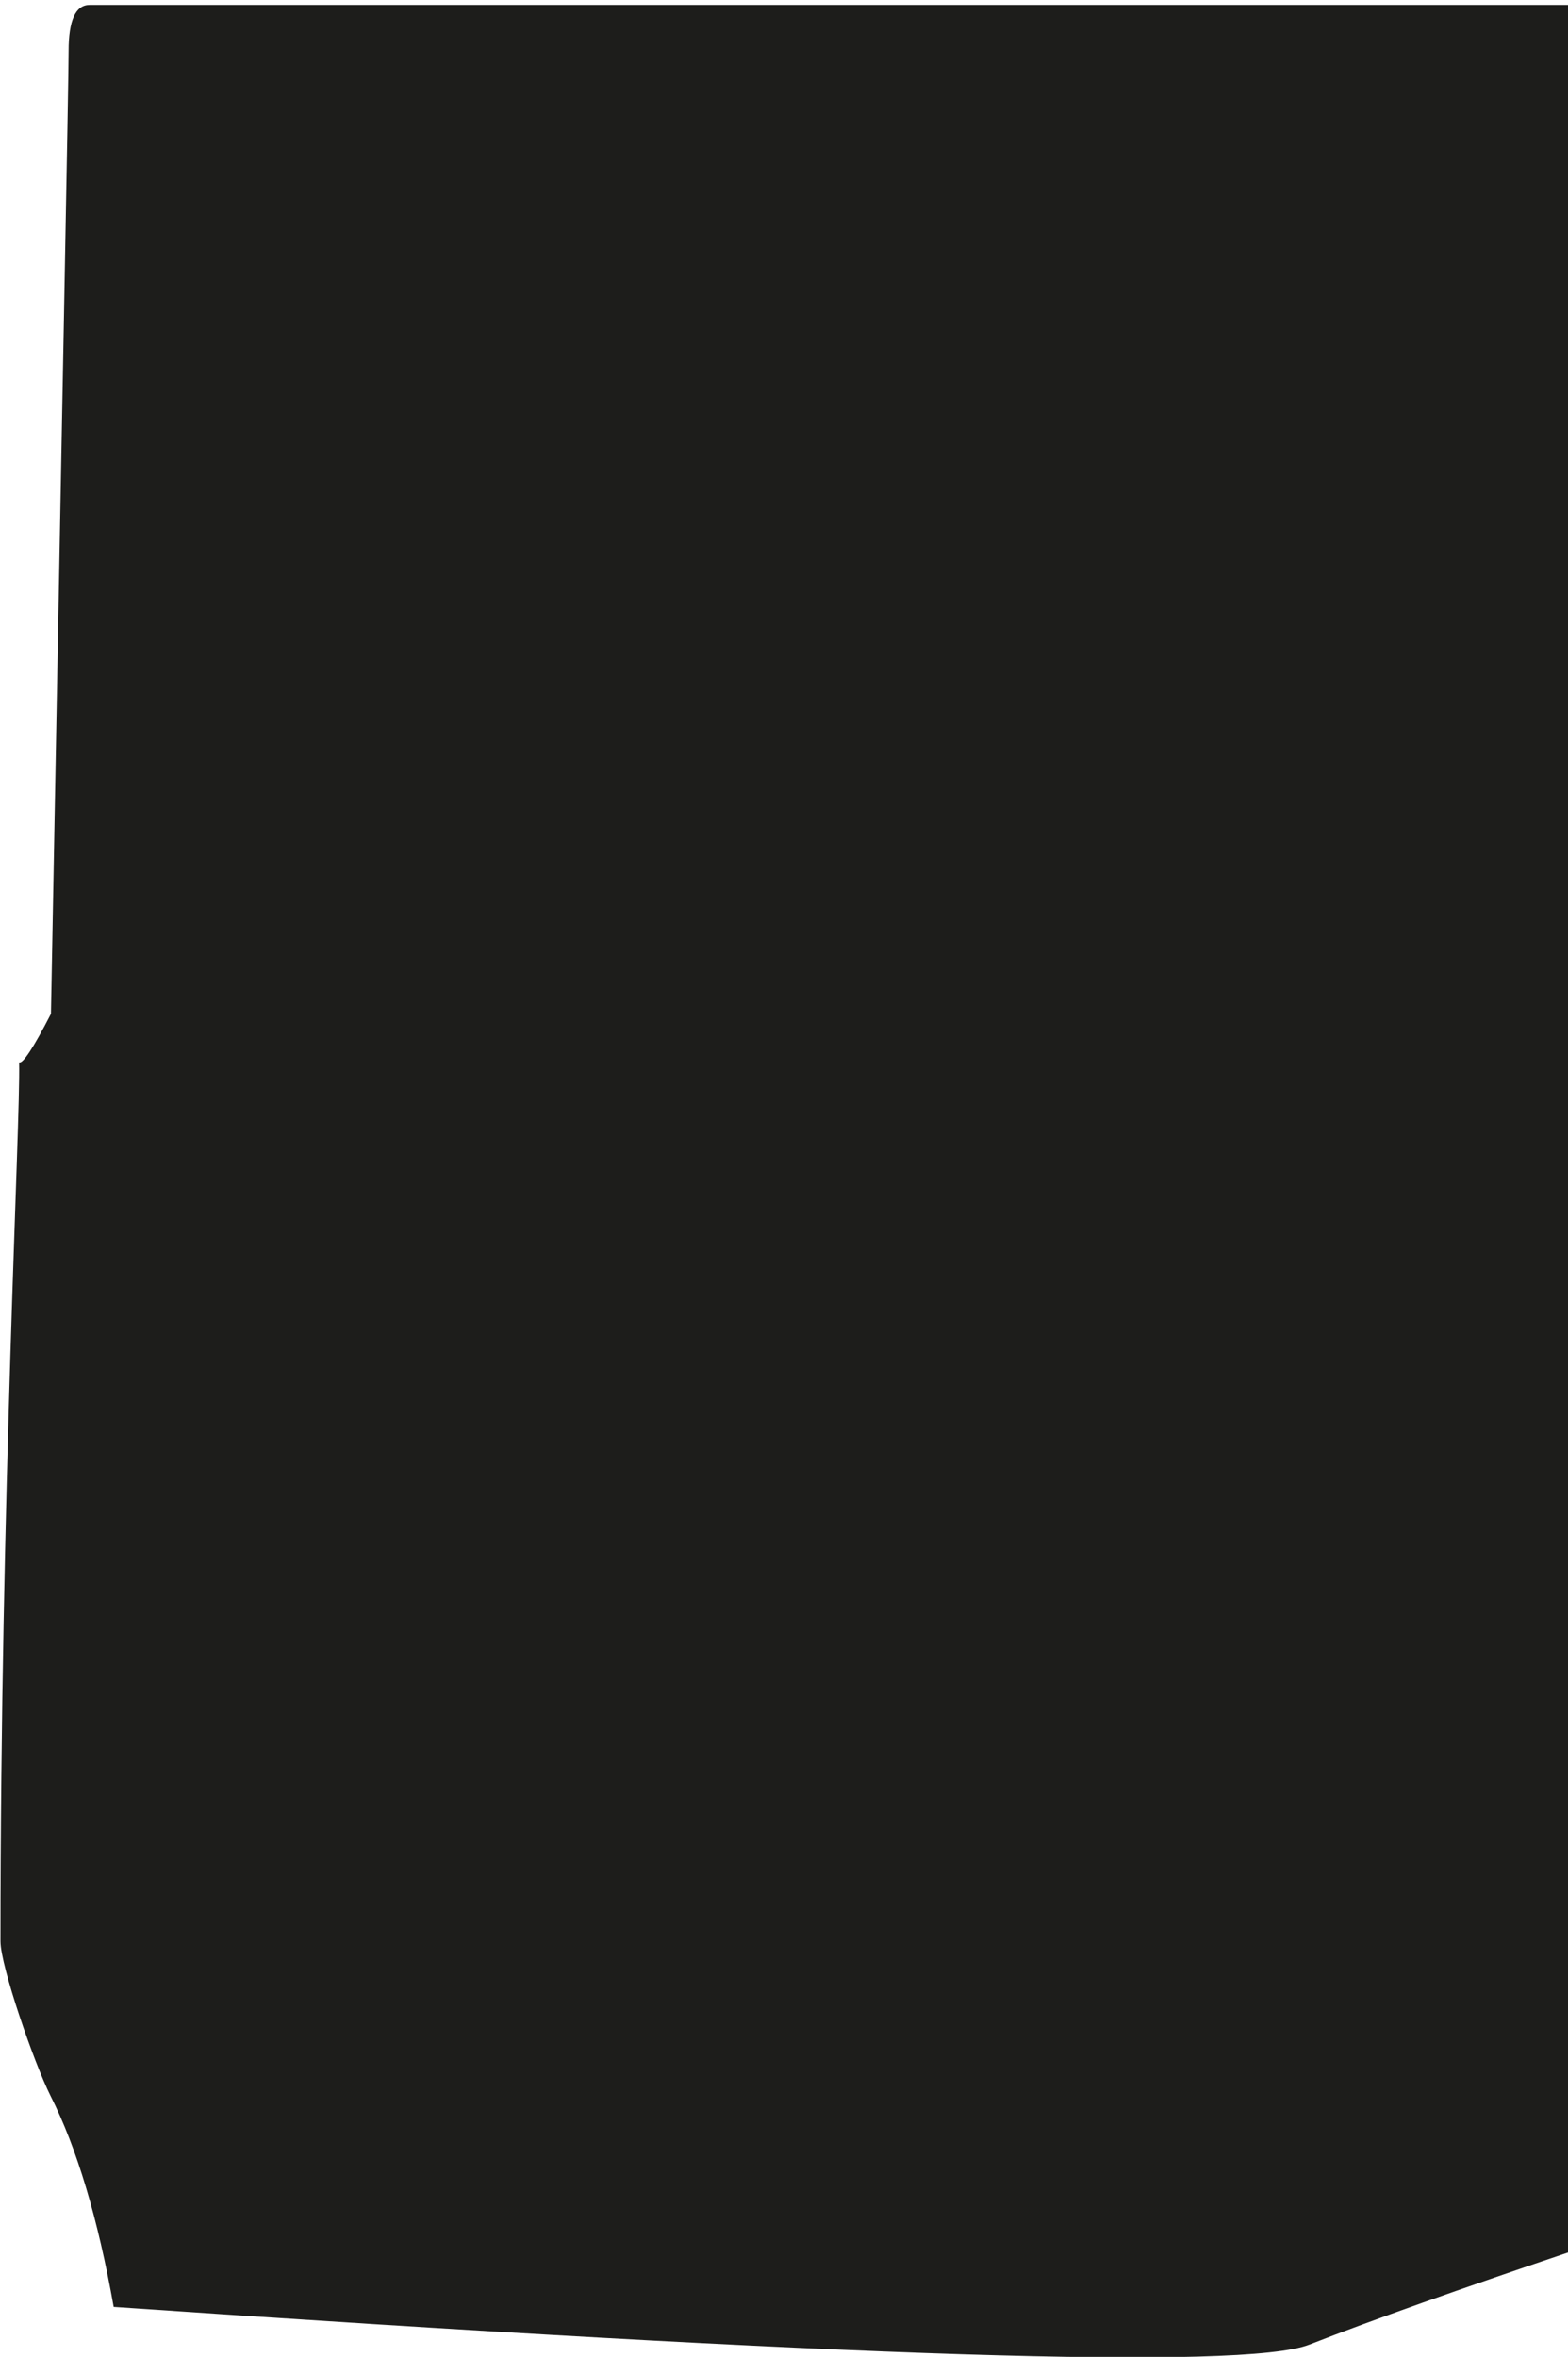 <?xml version="1.0" encoding="UTF-8"?>
<svg xmlns="http://www.w3.org/2000/svg" id="Calque_1" version="1.1" viewBox="0 0 320 481">
  <defs>
    <style>
      .st0 {
        fill: none;
      }

      .st1 {
        fill: #1d1d1b;
      }
    </style>
  </defs>
  <path class="st0" d="M18.3,1h301.7v458.7c-21.9,7.4-39.5,13.6-52.8,18.8-13.3,5.2-94.6,2.6-244-7.7-3.2-18-7.5-32.4-12.9-43.1-3.4-6.8-10.2-26.5-10.2-31.5,0-91.6,4.1-167.1,3.8-179.4.7.4,2.9-2.9,6.5-9.9C12.7,82.1,14,16.6,14,10.4S15.4,1,18.3,1h0Z"></path>
  <path class="st1" d="M18.3,1h301.7v458.7c-21.9,7.4-39.5,13.6-52.8,18.8-13.3,5.2-94.6,2.6-244-7.7-3.2-18-7.5-32.4-12.9-43.1-3.4-6.8-10.2-26.5-10.2-31.5,0-91.6,4.1-167.1,3.8-179.4.7.4,2.9-2.9,6.5-9.9C12.7,82.1,14,16.6,14,10.4S15.4,1,18.3,1h0Z"></path>
</svg>
